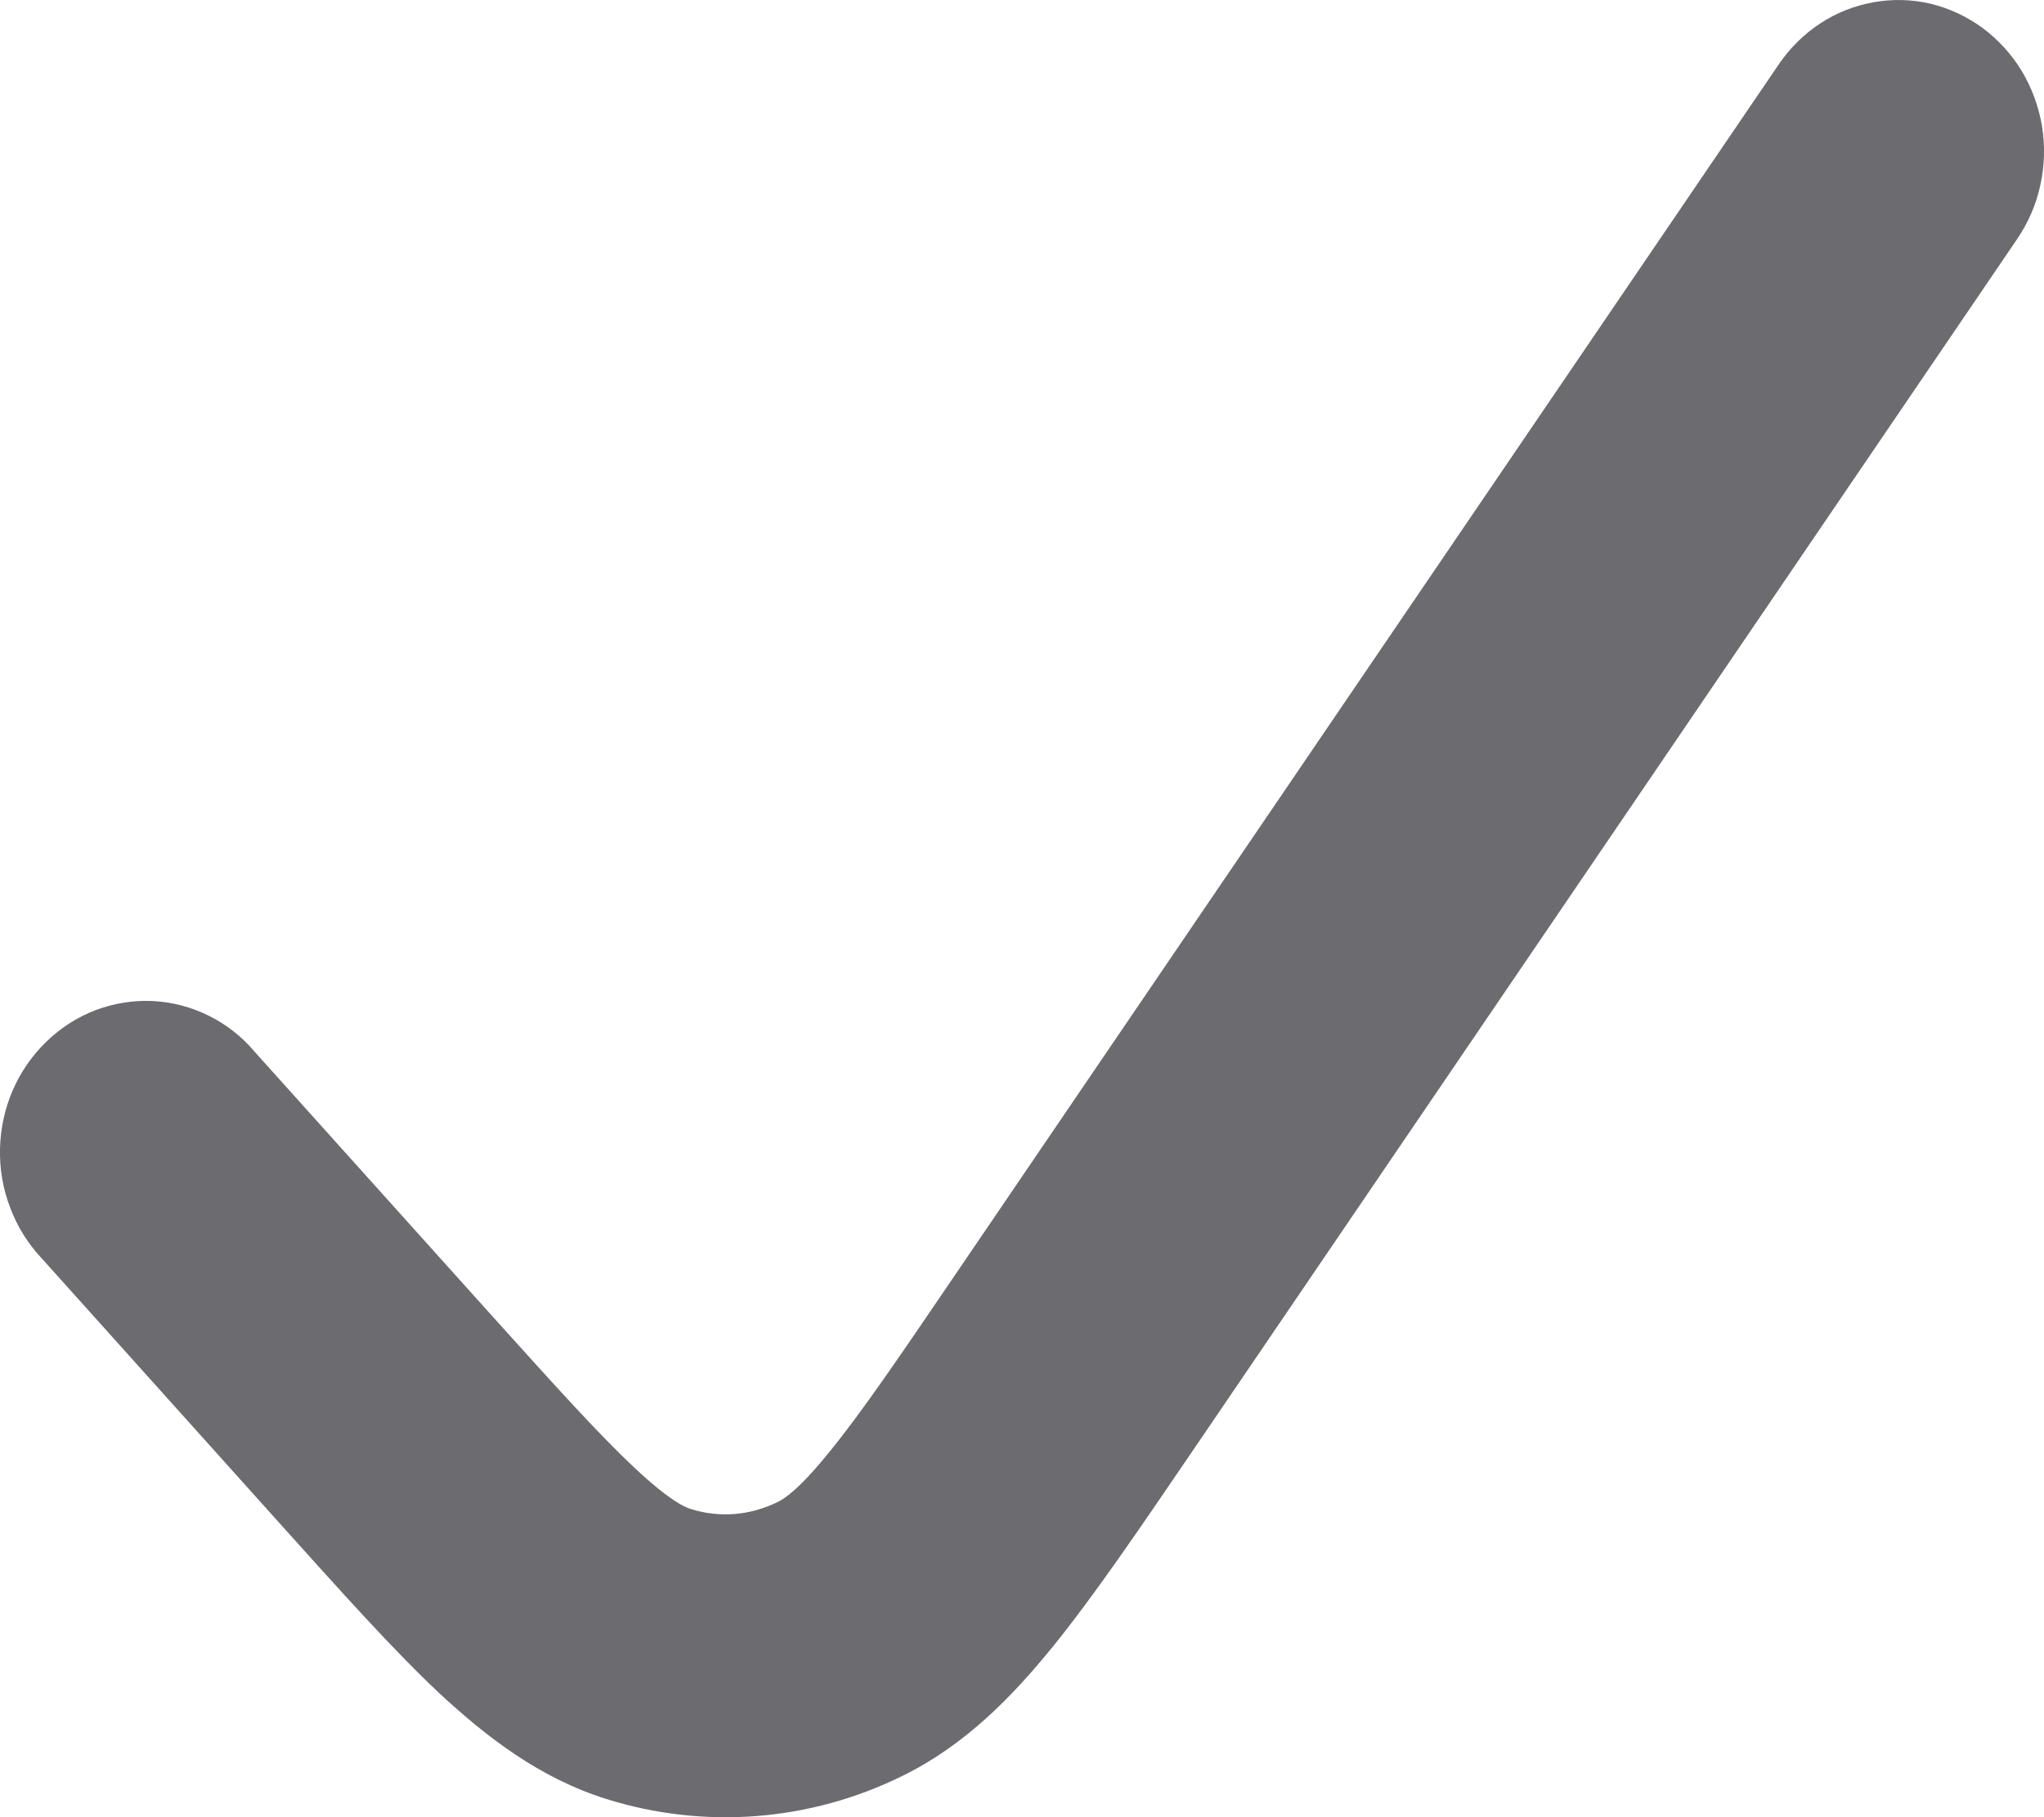 <svg width="9" height="8" viewBox="0 0 9 8" fill="none" xmlns="http://www.w3.org/2000/svg">
<path d="M8.728 0.122C8.797 0.173 8.856 0.237 8.901 0.311C8.946 0.385 8.976 0.467 8.991 0.554C9.005 0.64 9.003 0.728 8.984 0.814C8.966 0.899 8.931 0.98 8.882 1.052L5.244 6.398C5.013 6.737 4.817 7.025 4.64 7.244C4.456 7.471 4.249 7.683 3.974 7.818C3.567 8.019 3.102 8.055 2.67 7.92C2.377 7.828 2.144 7.649 1.932 7.452C1.73 7.262 1.501 7.006 1.233 6.708L0.183 5.539C0.123 5.475 0.076 5.4 0.045 5.317C0.013 5.235 -0.002 5.146 0 5.058C0.002 4.969 0.021 4.881 0.056 4.8C0.091 4.719 0.142 4.646 0.204 4.586C0.267 4.525 0.34 4.478 0.421 4.447C0.501 4.417 0.586 4.403 0.672 4.407C0.757 4.411 0.841 4.433 0.918 4.471C0.995 4.509 1.065 4.563 1.121 4.63L2.153 5.778C2.445 6.102 2.637 6.315 2.794 6.462C2.948 6.606 3.014 6.635 3.041 6.643C3.167 6.683 3.301 6.673 3.425 6.612C3.454 6.598 3.52 6.556 3.656 6.387C3.795 6.216 3.96 5.974 4.21 5.606L7.833 0.282C7.882 0.211 7.943 0.15 8.015 0.103C8.086 0.056 8.166 0.025 8.249 0.01C8.332 -0.005 8.417 -0.003 8.499 0.016C8.582 0.036 8.659 0.072 8.728 0.122Z" fill="#6B6B70"/>
</svg>
